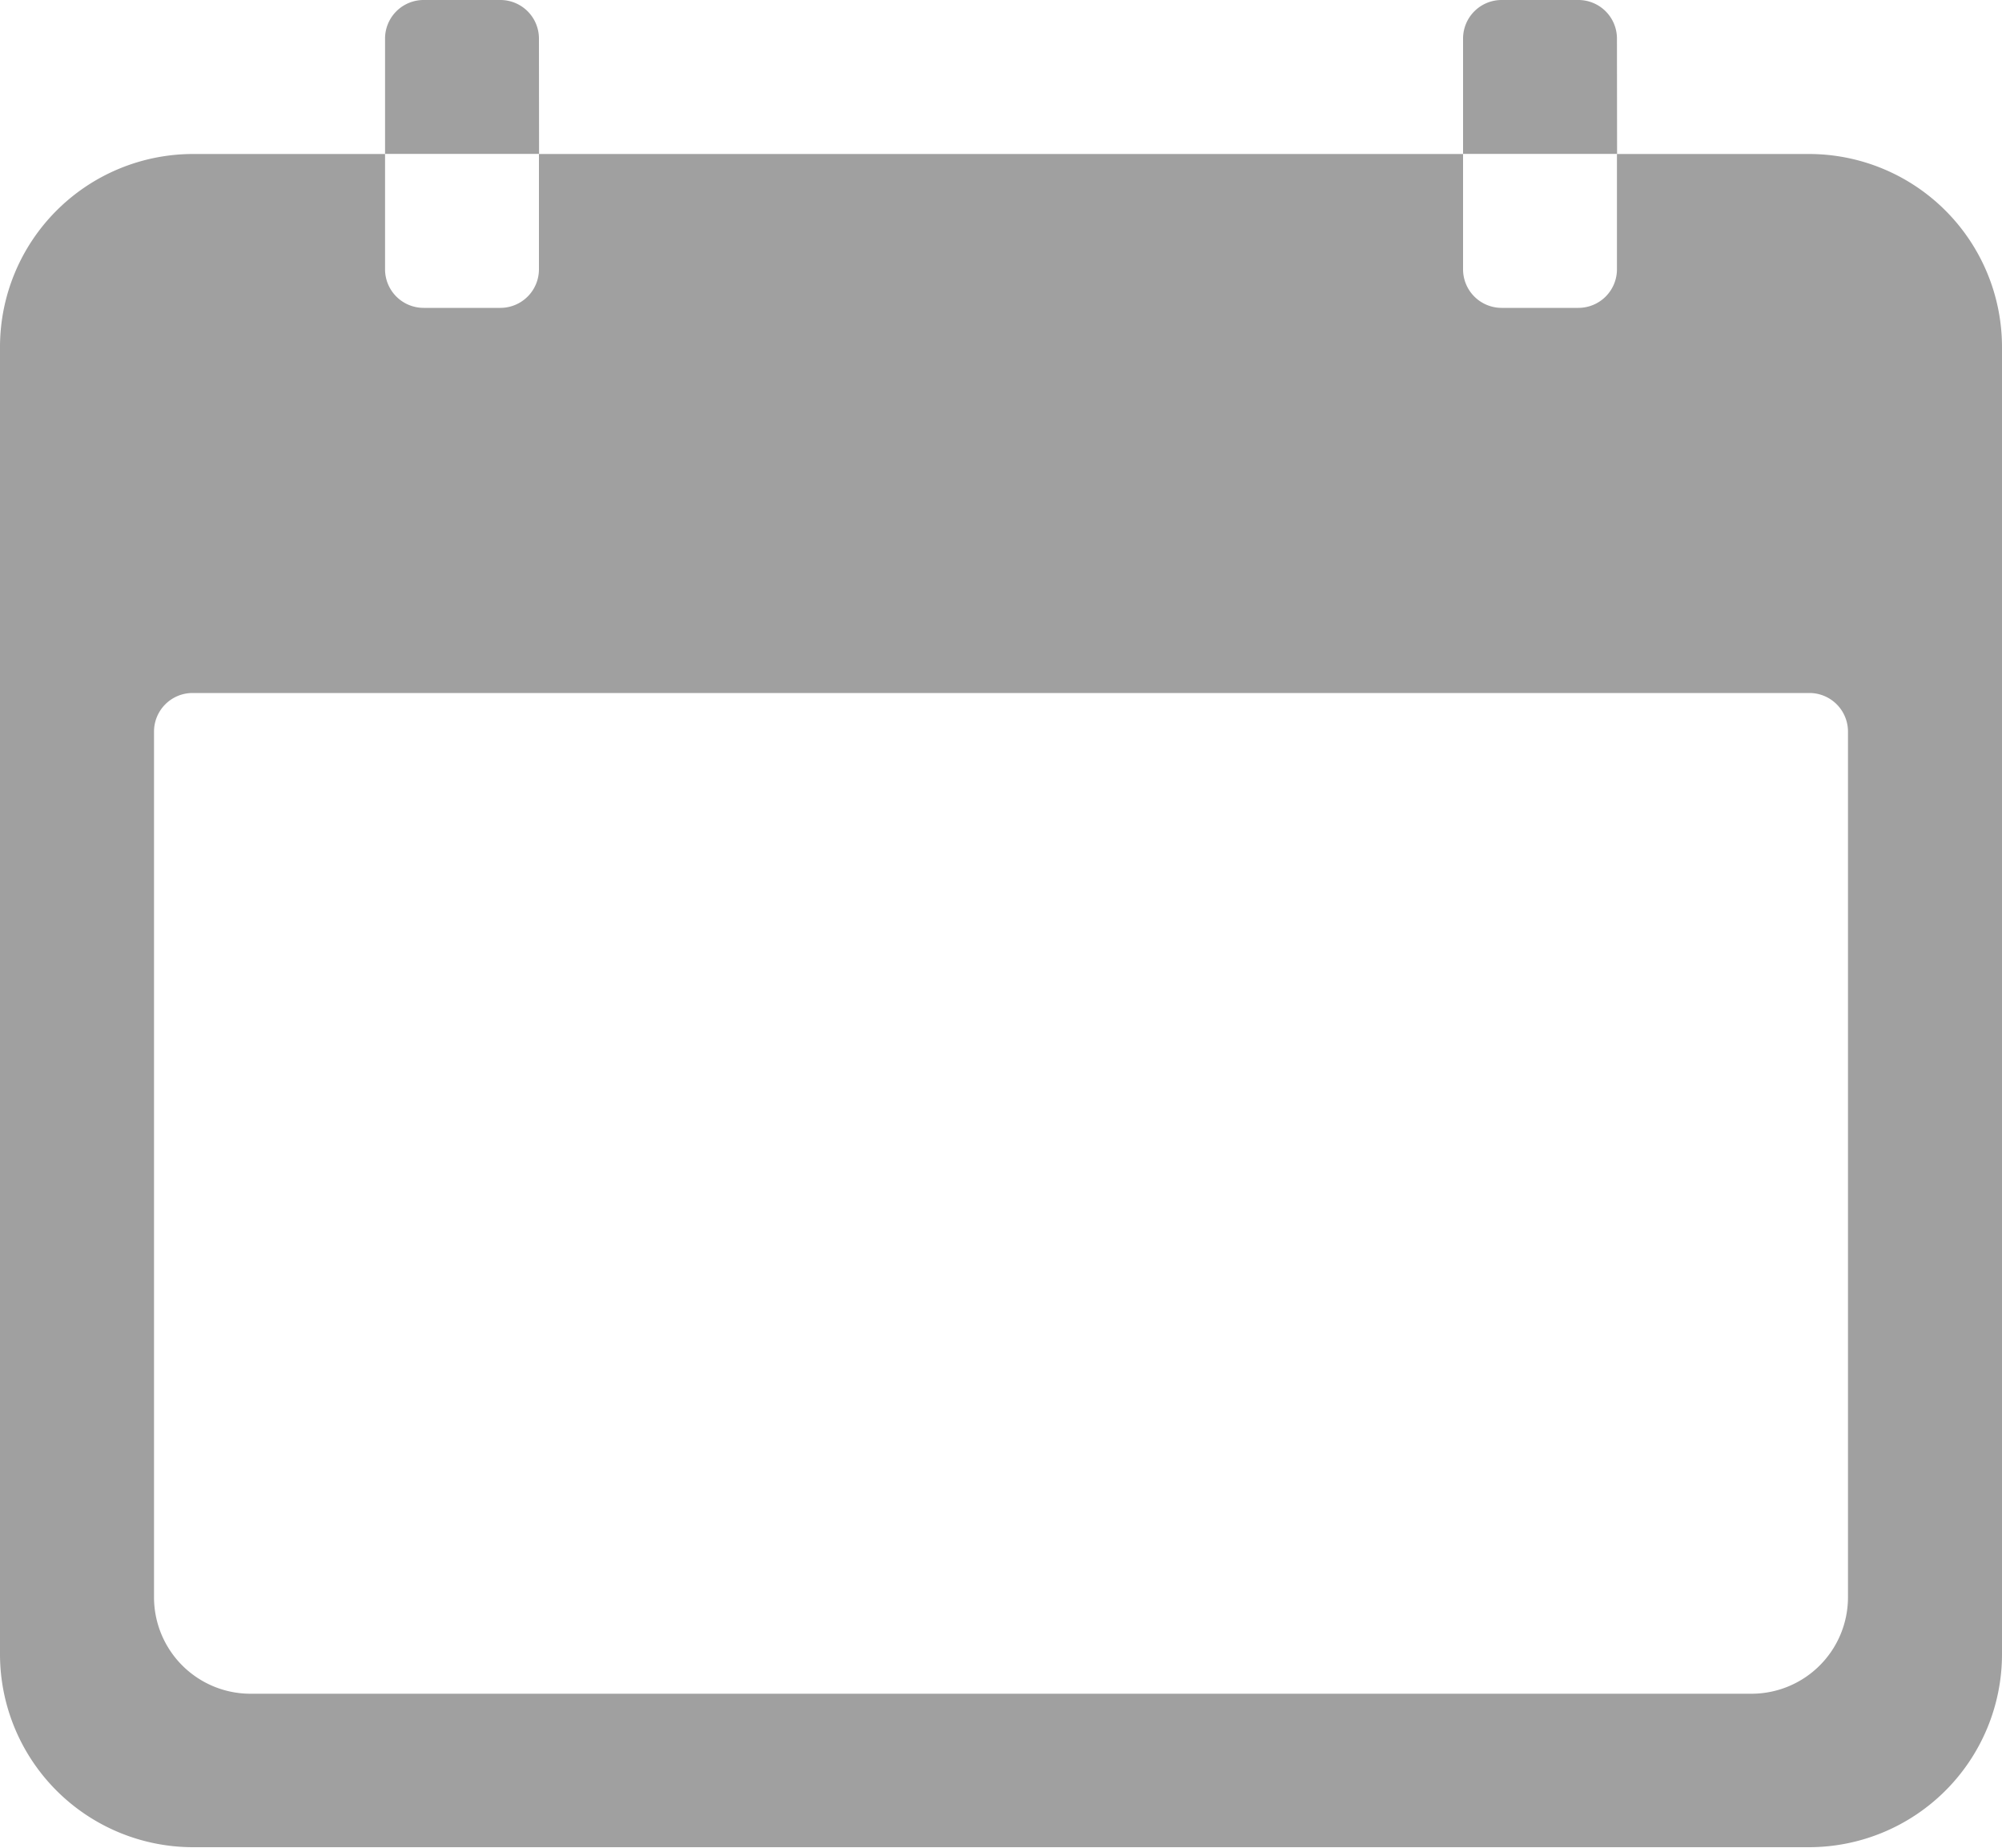<svg xmlns="http://www.w3.org/2000/svg" viewBox="0 0 15 13.846"><defs><style>.a{fill:#a0a0a0;}</style></defs><path class="a" d="M61.558,65.154H60.115v.865a.289.289,0,0,1-.288.288H59.25a.289.289,0,0,1-.288-.288v-.865H52.038v.865a.289.289,0,0,1-.288.288h-.577a.289.289,0,0,1-.288-.288v-.865H49.442A1.447,1.447,0,0,0,48,66.6V76.4a1.447,1.447,0,0,0,1.442,1.442H61.558A1.447,1.447,0,0,0,63,76.4V66.6A1.447,1.447,0,0,0,61.558,65.154Zm.288,10.817a.723.723,0,0,1-.721.721H49.875a.723.723,0,0,1-.721-.721v-6.49a.289.289,0,0,1,.288-.288H61.558a.289.289,0,0,1,.288.288ZM52.038,64.288A.289.289,0,0,0,51.75,64h-.577a.289.289,0,0,0-.288.288v.865h1.154Zm8.077,0A.289.289,0,0,0,59.827,64H59.25a.289.289,0,0,0-.288.288v.865h1.154Z" transform="translate(-48 -64)"/></svg>